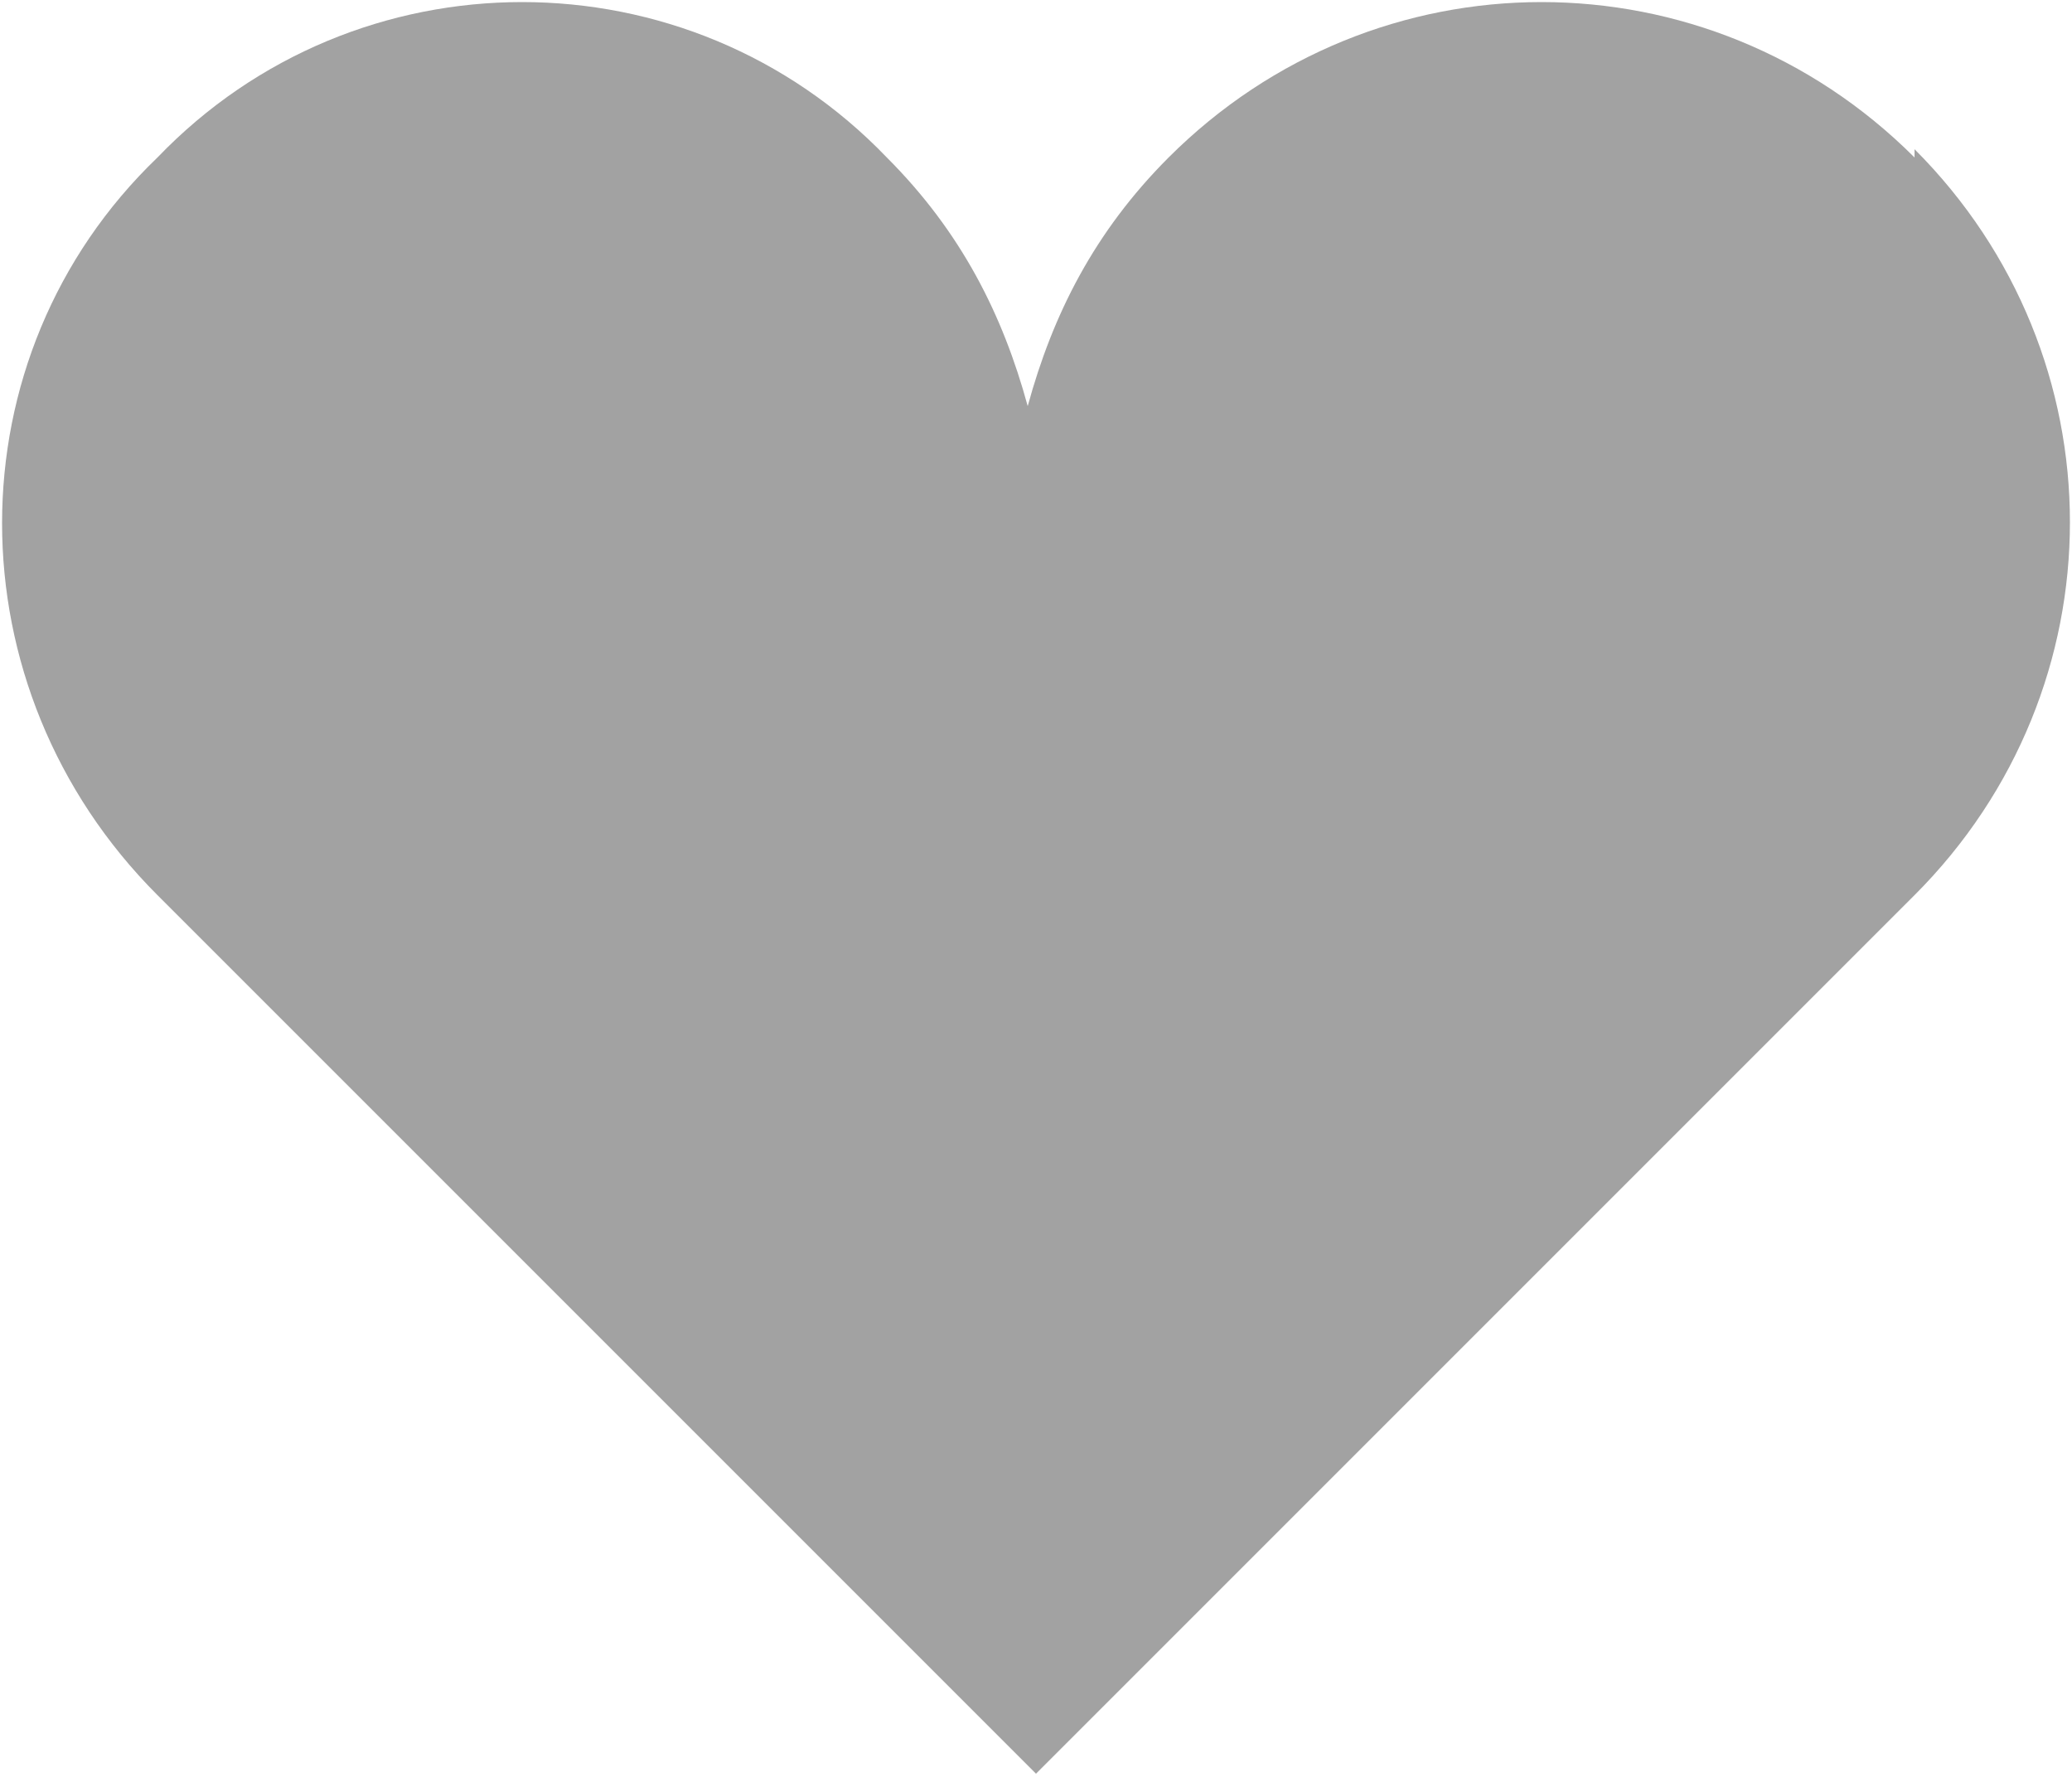<?xml version="1.0" encoding="UTF-8"?>
<svg id="_レイヤー_2" data-name="レイヤー 2" xmlns="http://www.w3.org/2000/svg" width="25" height="21.5" viewBox="0 0 25 21.5">
  <defs>
    <style>
      .cls-1 {
        fill: #a2a2a2;
        stroke-width: 0px;
      }
    </style>
  </defs>
  <g id="_レイヤー_1-2" data-name="レイヤー 1">
    <path class="cls-1" d="M23.1,1.9c-2.5-2.5-6.5-2.5-9,0-.9.9-1.4,1.9-1.7,3-.3-1.1-.8-2.1-1.7-3C8.3-.6,4.3-.6,1.9,1.9-.6,4.3-.6,8.3,1.9,10.8l10.6,10.6,10.6-10.6c2.5-2.5,2.5-6.5,0-9Z"/>
  </g>
</svg>